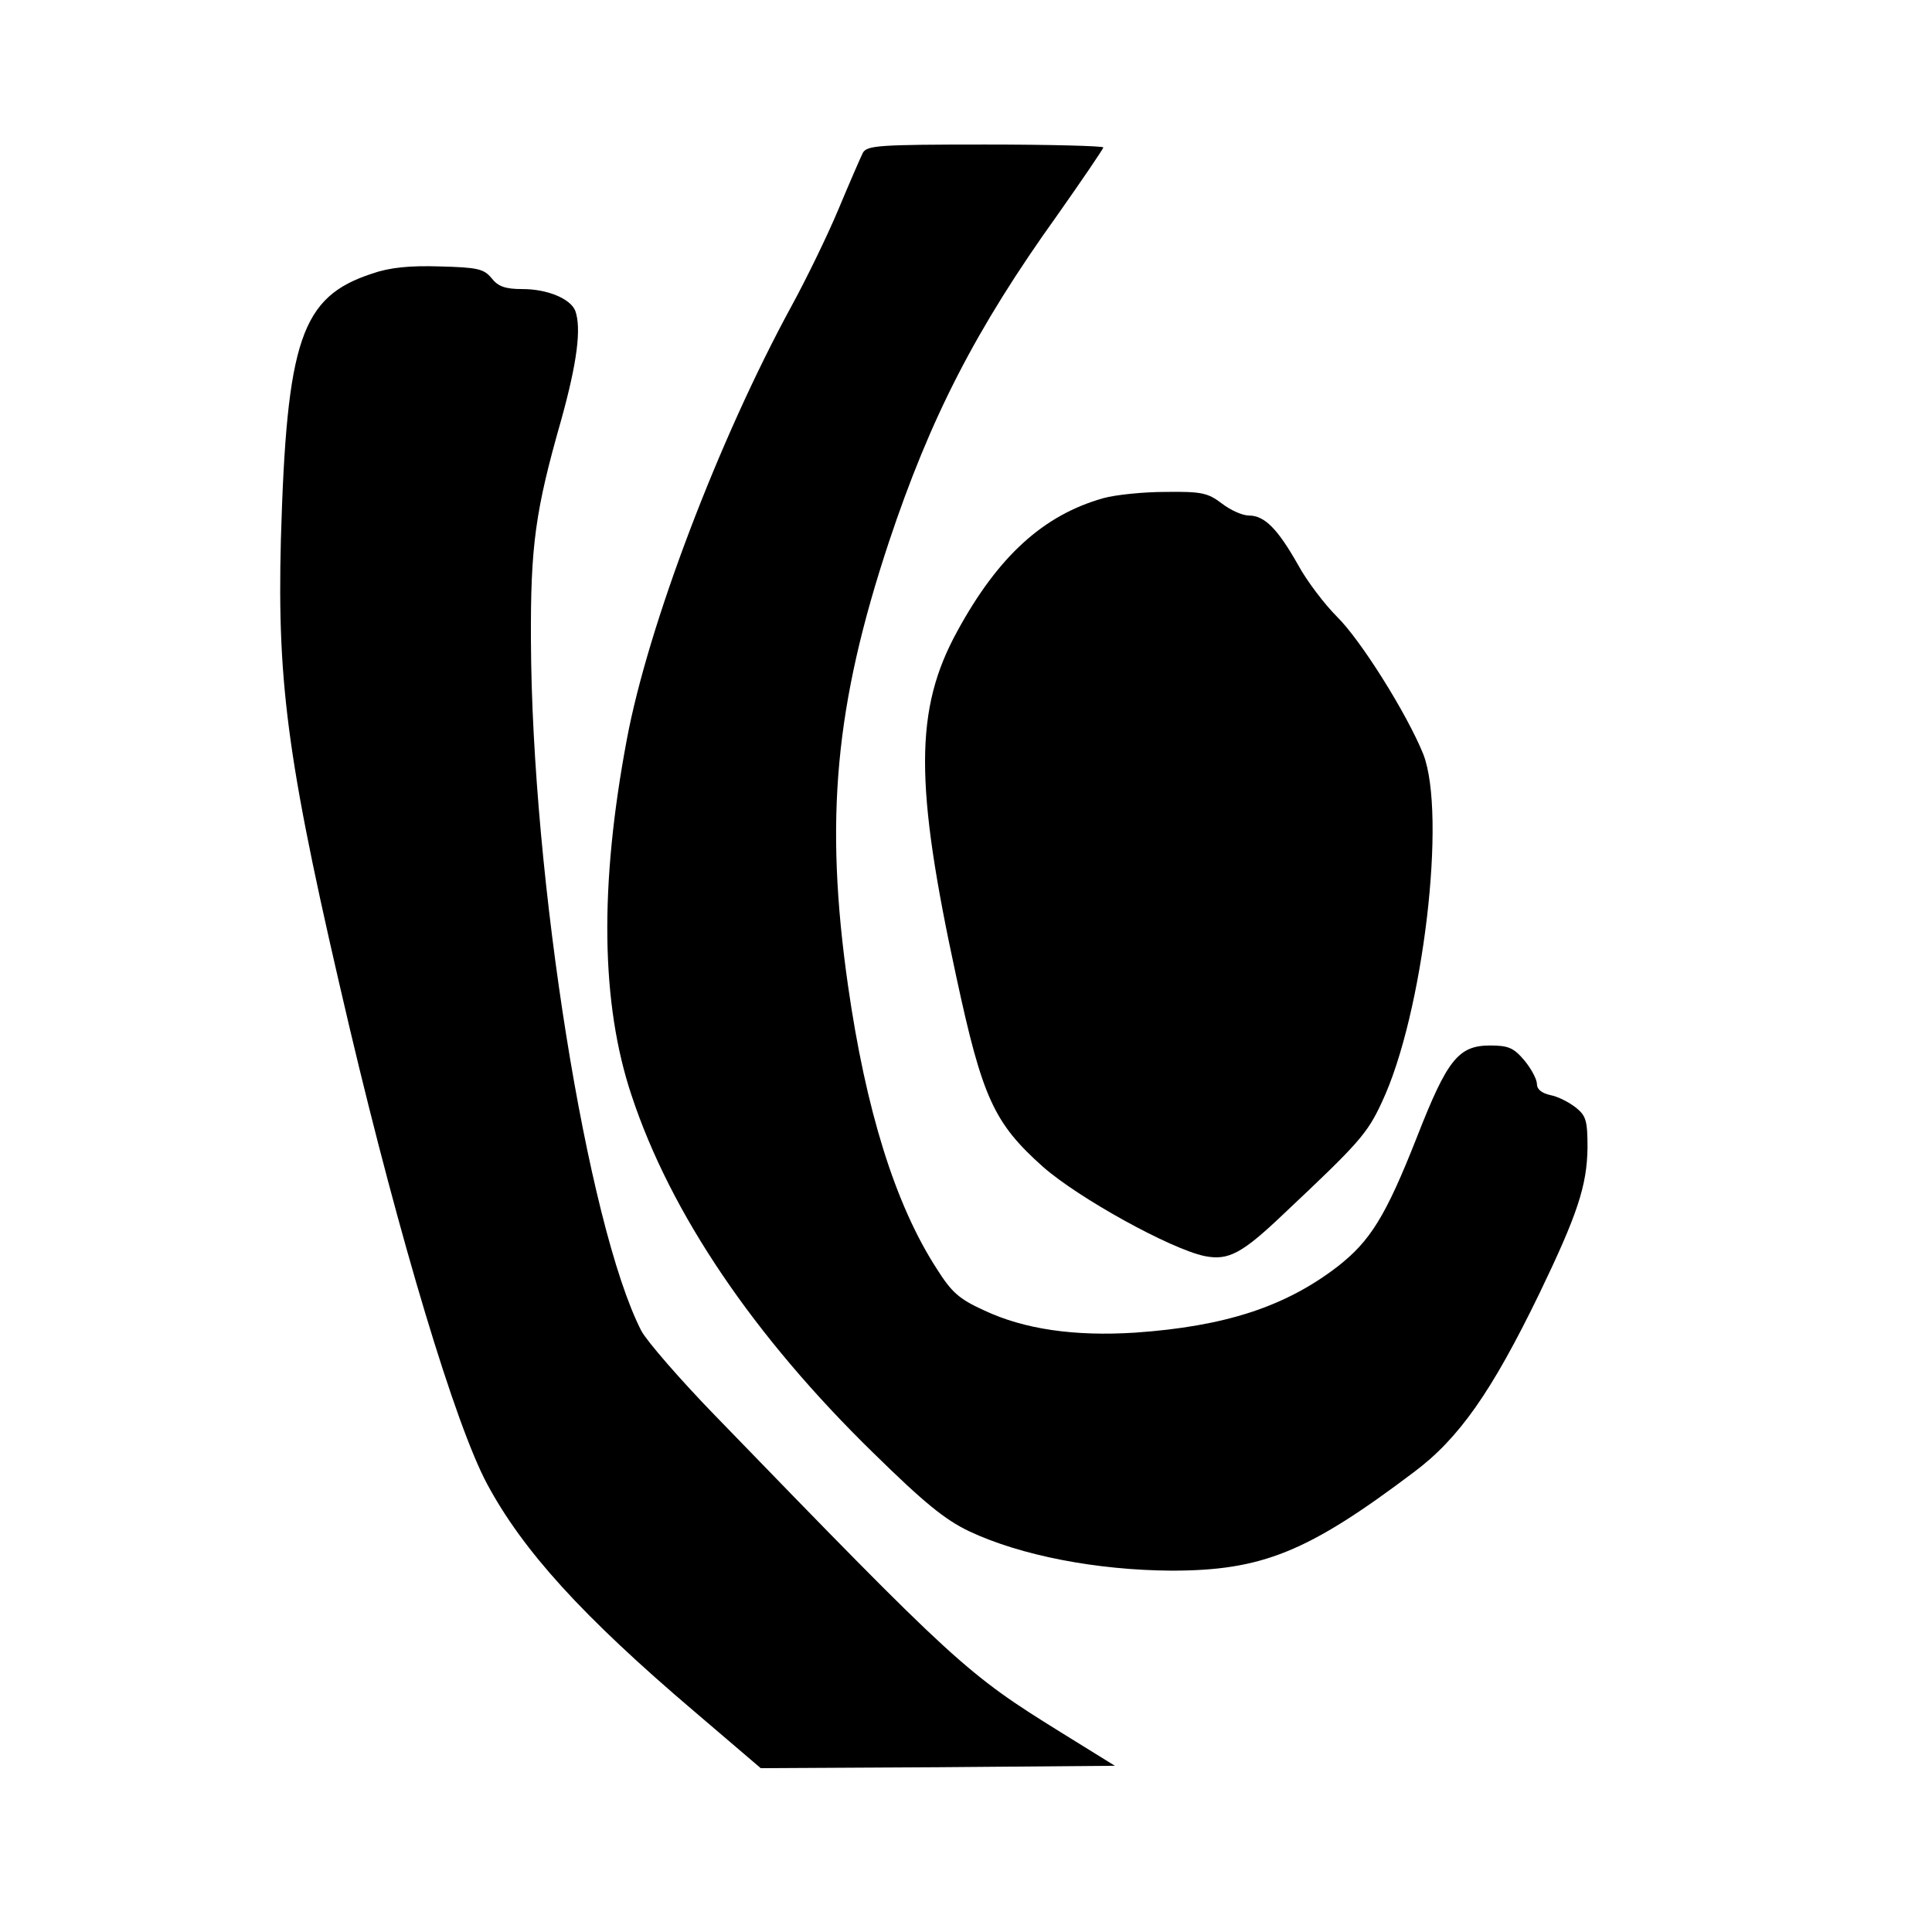<?xml version="1.0" standalone="no"?>
<!DOCTYPE svg PUBLIC "-//W3C//DTD SVG 20010904//EN"
 "http://www.w3.org/TR/2001/REC-SVG-20010904/DTD/svg10.dtd">
<svg version="1.0" xmlns="http://www.w3.org/2000/svg"
 width="401pt" height="401pt" viewBox="0 0 401 401"
 preserveAspectRatio="xMidYMid meet">
<g transform="translate(0,401) scale(0.1,-0.1)"
fill="#000000" stroke="none">
<path d="M1791 3693 c-5 -10 -28 -63 -51 -118 -23 -55 -67 -145 -97 -200 -151
-277 -298 -664 -342 -900 -57 -303 -54 -548 10 -739 81 -245 254 -500 502
-742 105 -103 148 -138 198 -162 108 -51 266 -81 420 -82 188 0 283 38 503
204 94 70 162 167 261 371 79 164 99 224 100 303 0 56 -3 66 -24 83 -14 11
-37 23 -53 26 -18 4 -28 12 -28 23 0 10 -12 32 -26 49 -22 26 -33 31 -71 31
-66 0 -89 -29 -152 -190 -65 -165 -97 -216 -165 -269 -108 -83 -233 -124 -420
-137 -126 -8 -230 7 -313 46 -53 24 -68 38 -99 87 -86 133 -147 329 -184 588
-49 344 -27 582 85 920 86 258 180 442 350 679 52 74 95 137 95 140 0 3 -110
6 -245 6 -222 0 -245 -2 -254 -17z"/>
<path d="M772 3442 c-147 -48 -177 -137 -189 -552 -8 -308 15 -471 143 -1015
104 -439 219 -822 285 -945 74 -138 197 -274 431 -473 l137 -117 368 2 367 3
-113 70 c-195 121 -217 141 -713 653 -76 78 -146 159 -157 180 -112 219 -227
939 -229 1432 -1 197 9 270 63 459 33 119 42 190 29 226 -10 25 -58 45 -109
45 -36 0 -51 5 -65 23 -16 19 -29 22 -107 24 -62 2 -104 -2 -141 -15z"/>
<path d="M2290 2976 c-124 -35 -218 -120 -303 -276 -89 -162 -89 -317 -2 -718
54 -251 78 -303 180 -394 74 -65 264 -170 335 -185 50 -10 78 5 167 90 153
144 171 164 201 229 86 182 135 598 86 723 -34 84 -130 237 -179 285 -25 25
-62 73 -81 108 -42 74 -69 102 -102 102 -13 0 -38 11 -56 25 -29 22 -42 25
-117 24 -46 0 -104 -6 -129 -13z"/>
</g>
</svg>
